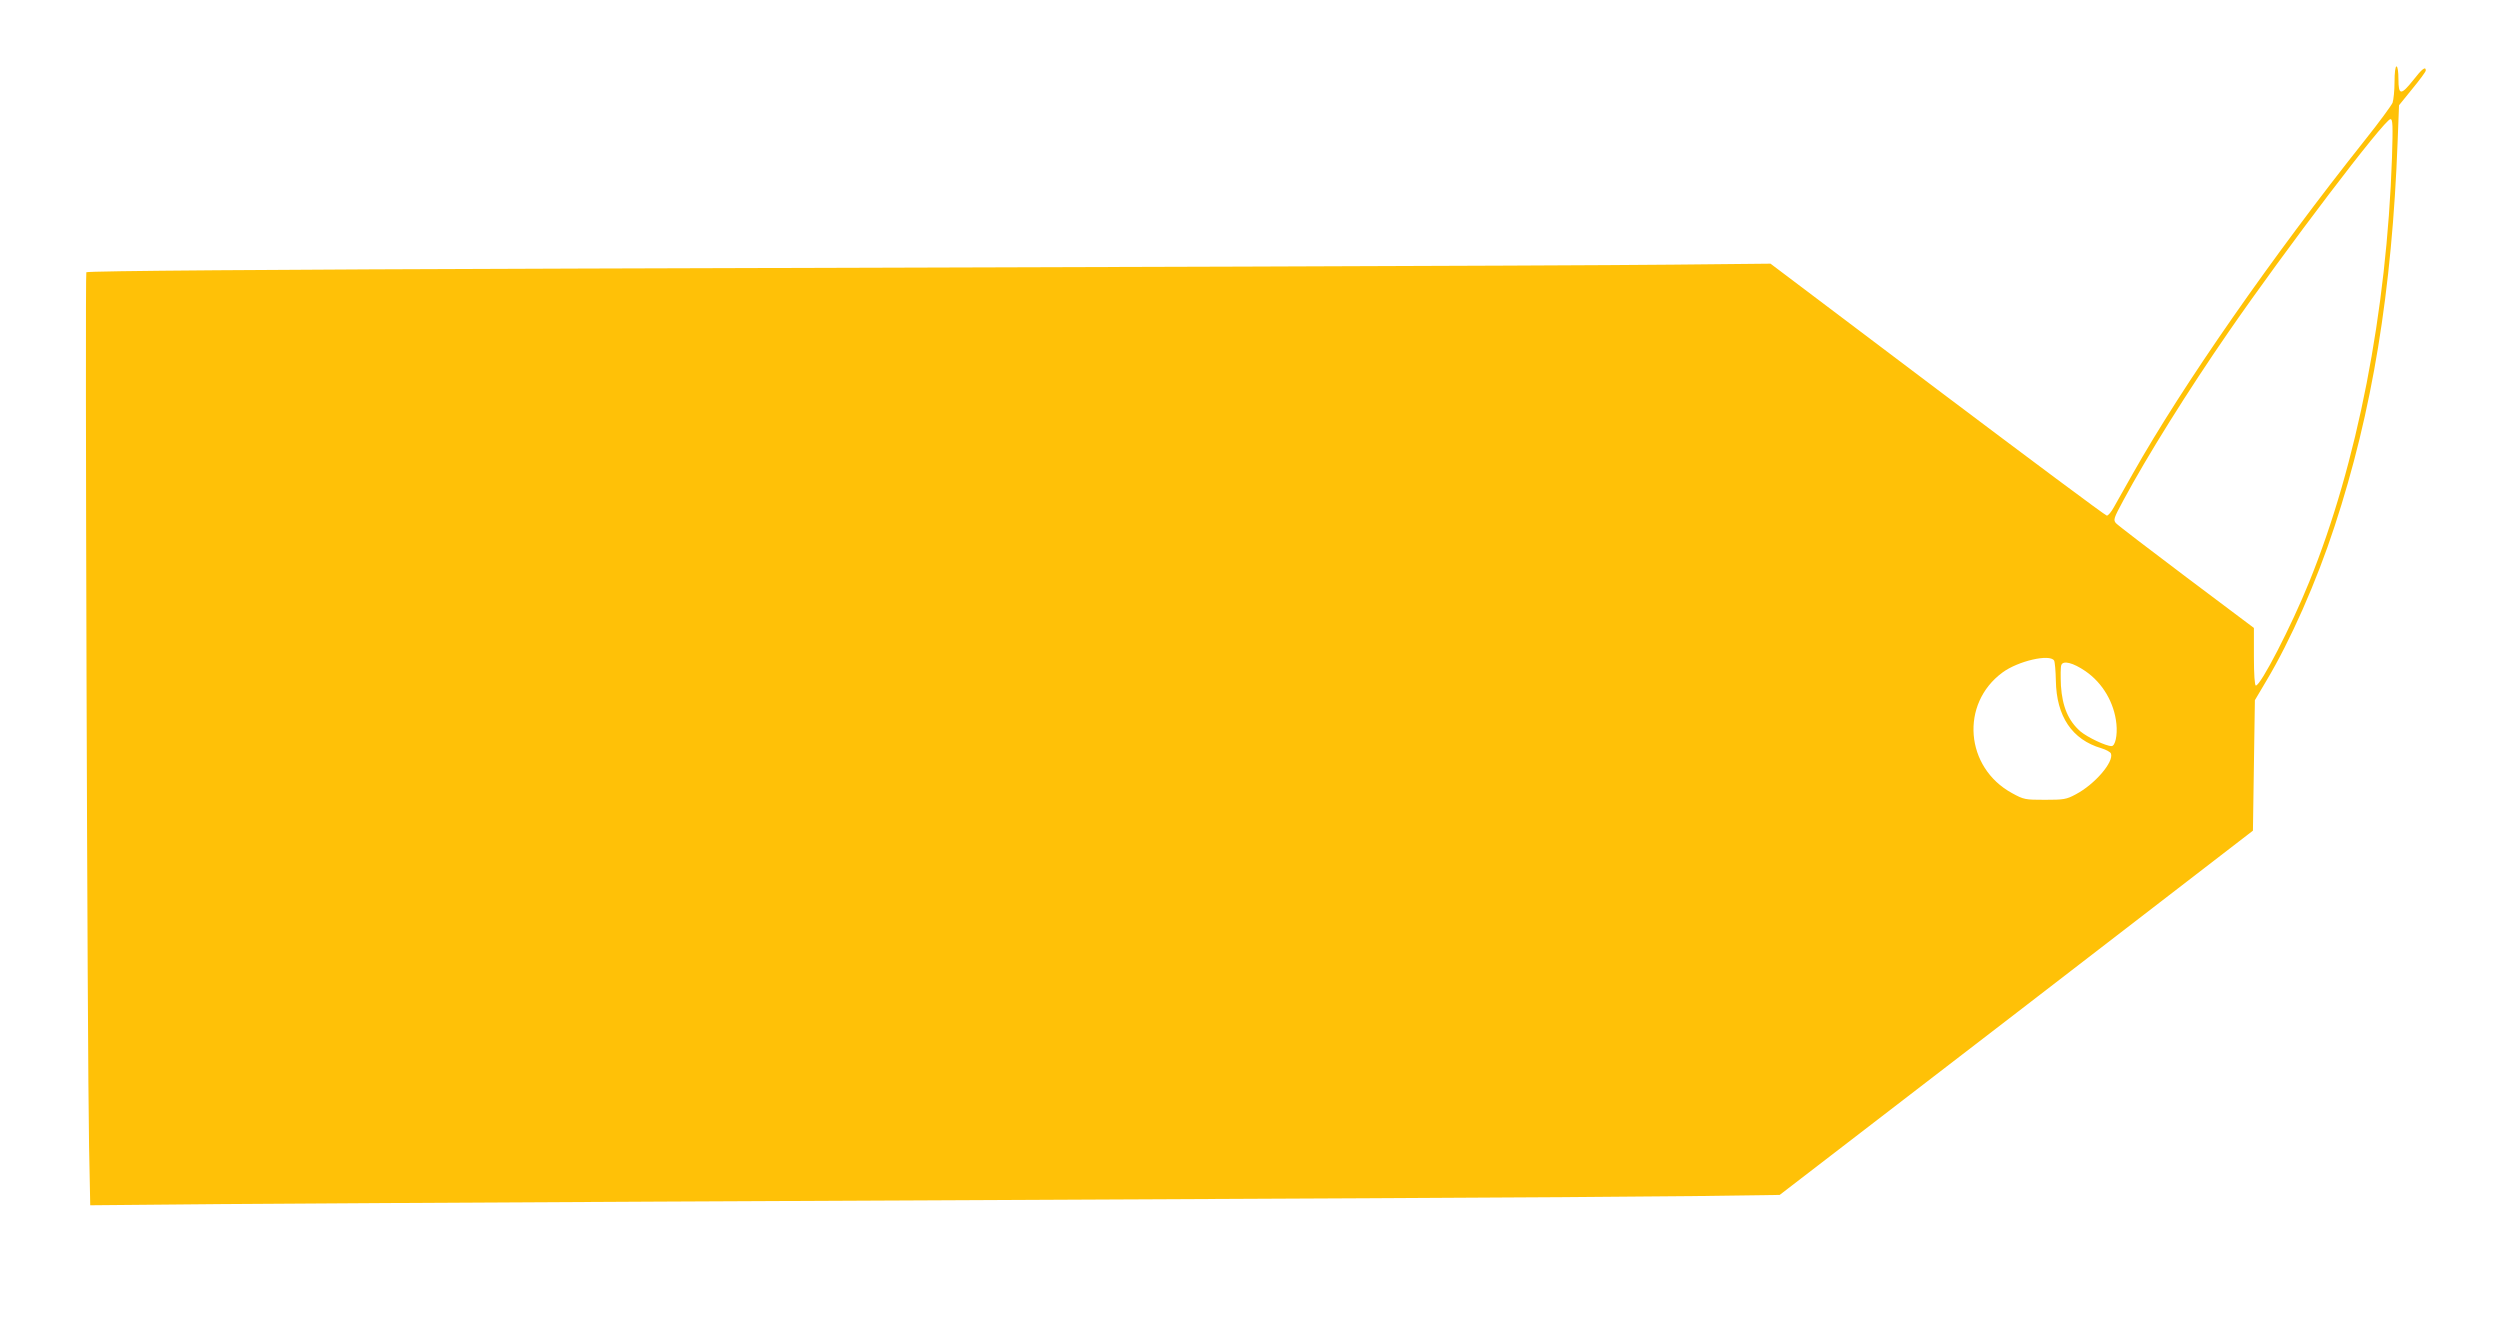 <?xml version="1.0" standalone="no"?>
<!DOCTYPE svg PUBLIC "-//W3C//DTD SVG 20010904//EN"
 "http://www.w3.org/TR/2001/REC-SVG-20010904/DTD/svg10.dtd">
<svg version="1.0" xmlns="http://www.w3.org/2000/svg"
 width="1280pt" height="677pt" viewBox="0 0 1280 677"
 preserveAspectRatio="xMidYMid meet">
<g transform="translate(0,677) scale(0.1,-0.1)"
fill="#ffc107" stroke="none">
<path d="M12260 6351 c0 -44 -5 -92 -10 -107 -6 -14 -68 -99 -139 -188 -481
-605 -935 -1257 -1191 -1711 -40 -71 -84 -149 -97 -172 -13 -24 -29 -43 -36
-43 -7 0 -397 291 -867 645 l-855 645 -500 -5 c-275 -3 -1265 -7 -2200 -10
-935 -3 -2460 -7 -3390 -10 -1608 -5 -2525 -12 -2533 -19 -7 -8 5 -4001 14
-4474 l6 -303 667 6 c645 5 3370 19 5876 30 671 3 1420 8 1664 11 l443 6 1212
932 1211 933 5 334 5 334 58 98 c124 207 258 510 350 792 193 587 294 1203
323 1973 l7 183 68 84 c38 46 69 88 69 94 0 23 -19 9 -64 -49 -63 -79 -76 -79
-76 5 0 37 -4 65 -10 65 -6 0 -10 -33 -10 -79z m-13 -388 c-27 -790 -178
-1567 -424 -2173 -91 -225 -248 -530 -273 -530 -6 0 -10 56 -10 148 l0 147
-345 259 c-190 143 -352 267 -361 277 -15 17 -12 25 37 116 123 229 331 562
541 866 288 417 797 1087 827 1087 12 0 13 -31 8 -197z m-1730 -2575 c4 -7 8
-53 9 -103 3 -183 83 -302 233 -346 23 -7 46 -19 49 -27 16 -43 -83 -158 -180
-209 -48 -26 -62 -28 -158 -28 -101 0 -108 1 -168 34 -241 131 -267 458 -49
618 80 59 242 96 264 61z m160 -54 c89 -61 148 -162 159 -270 6 -59 -6 -114
-25 -114 -29 0 -123 45 -159 75 -62 54 -93 127 -100 234 -2 49 -2 97 2 106 9
25 60 12 123 -31z"/>
</g>
</svg>
